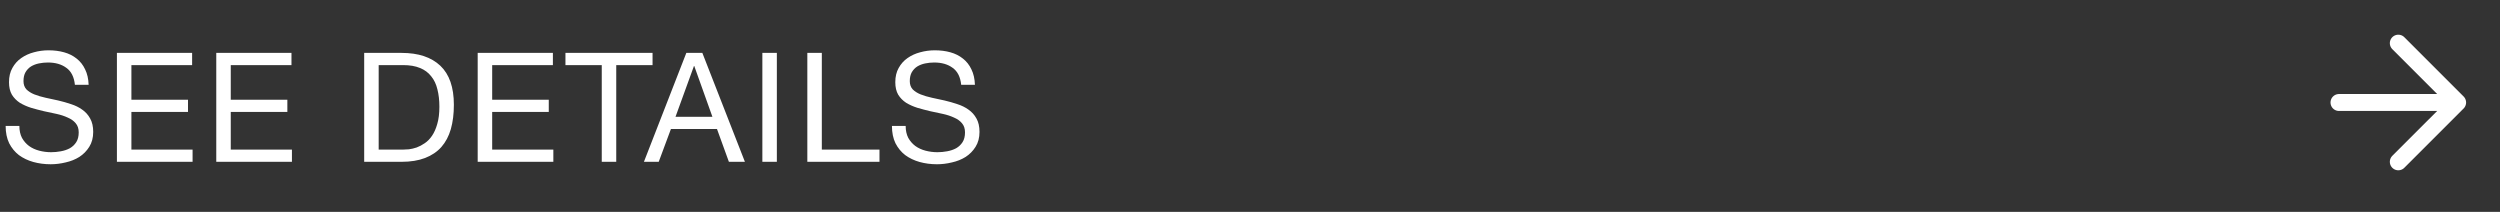 <svg width="295" height="25" viewBox="0 0 295 25" fill="none" xmlns="http://www.w3.org/2000/svg">
<rect x="0" y="0" width="295" height="25" fill="#333333" stroke="none"/>
<path d="M8.838 10.004C8.742 9.08 8.406 8.414 7.83 8.006C7.266 7.586 6.54 7.376 5.652 7.376C5.292 7.376 4.938 7.412 4.59 7.484C4.242 7.556 3.93 7.676 3.654 7.844C3.39 8.012 3.174 8.24 3.006 8.528C2.85 8.804 2.772 9.152 2.772 9.572C2.772 9.968 2.886 10.292 3.114 10.544C3.354 10.784 3.666 10.982 4.05 11.138C4.446 11.294 4.89 11.426 5.382 11.534C5.874 11.63 6.372 11.738 6.876 11.858C7.392 11.978 7.896 12.122 8.388 12.29C8.88 12.446 9.318 12.662 9.702 12.938C10.098 13.214 10.41 13.562 10.638 13.982C10.878 14.402 10.998 14.93 10.998 15.566C10.998 16.25 10.842 16.838 10.53 17.33C10.23 17.81 9.84 18.206 9.36 18.518C8.88 18.818 8.34 19.034 7.74 19.166C7.152 19.31 6.564 19.382 5.976 19.382C5.256 19.382 4.572 19.292 3.924 19.112C3.288 18.932 2.724 18.662 2.232 18.302C1.752 17.93 1.368 17.462 1.08 16.898C0.804 16.322 0.666 15.644 0.666 14.864H2.286C2.286 15.404 2.388 15.872 2.592 16.268C2.808 16.652 3.084 16.97 3.42 17.222C3.768 17.474 4.17 17.66 4.626 17.78C5.082 17.9 5.55 17.96 6.03 17.96C6.414 17.96 6.798 17.924 7.182 17.852C7.578 17.78 7.932 17.66 8.244 17.492C8.556 17.312 8.808 17.072 9 16.772C9.192 16.472 9.288 16.088 9.288 15.62C9.288 15.176 9.168 14.816 8.928 14.54C8.7 14.264 8.388 14.042 7.992 13.874C7.608 13.694 7.17 13.55 6.678 13.442C6.186 13.334 5.682 13.226 5.166 13.118C4.662 12.998 4.164 12.866 3.672 12.722C3.18 12.566 2.736 12.368 2.34 12.128C1.956 11.876 1.644 11.558 1.404 11.174C1.176 10.778 1.062 10.286 1.062 9.698C1.062 9.05 1.194 8.492 1.458 8.024C1.722 7.544 2.07 7.154 2.502 6.854C2.946 6.542 3.444 6.314 3.996 6.17C4.56 6.014 5.136 5.936 5.724 5.936C6.384 5.936 6.996 6.014 7.56 6.17C8.124 6.326 8.616 6.572 9.036 6.908C9.468 7.244 9.804 7.67 10.044 8.186C10.296 8.69 10.434 9.296 10.458 10.004H8.838ZM13.796 6.242H22.67V7.682H15.506V11.768H22.184V13.208H15.506V17.654H22.724V19.094H13.796V6.242ZM25.52 6.242H34.394V7.682H27.23V11.768H33.908V13.208H27.23V17.654H34.448V19.094H25.52V6.242ZM44.684 17.654H47.528C47.719 17.654 47.959 17.642 48.248 17.618C48.535 17.582 48.842 17.51 49.166 17.402C49.489 17.282 49.807 17.114 50.12 16.898C50.444 16.682 50.731 16.388 50.983 16.016C51.236 15.644 51.44 15.182 51.596 14.63C51.764 14.066 51.847 13.388 51.847 12.596C51.847 11.828 51.77 11.144 51.614 10.544C51.469 9.932 51.224 9.416 50.876 8.996C50.539 8.564 50.102 8.24 49.562 8.024C49.022 7.796 48.355 7.682 47.563 7.682H44.684V17.654ZM42.974 6.242H47.383C49.364 6.242 50.888 6.746 51.956 7.754C53.023 8.762 53.557 10.298 53.557 12.362C53.557 13.442 53.438 14.402 53.197 15.242C52.958 16.07 52.586 16.772 52.081 17.348C51.578 17.912 50.935 18.344 50.156 18.644C49.376 18.944 48.452 19.094 47.383 19.094H42.974V6.242ZM56.367 6.242H65.241V7.682H58.077V11.768H64.755V13.208H58.077V17.654H65.295V19.094H56.367V6.242ZM71.007 7.682H66.723V6.242H77.001V7.682H72.717V19.094H71.007V7.682ZM79.709 13.784H84.065L81.923 7.79H81.887L79.709 13.784ZM80.987 6.242H82.877L87.899 19.094H86.009L84.605 15.224H79.169L77.729 19.094H75.983L80.987 6.242ZM89.959 6.242H91.669V19.094H89.959V6.242ZM95.265 6.242H96.975V17.654H103.779V19.094H95.265V6.242ZM113.421 10.004C113.325 9.08 112.989 8.414 112.413 8.006C111.849 7.586 111.123 7.376 110.235 7.376C109.875 7.376 109.521 7.412 109.173 7.484C108.825 7.556 108.513 7.676 108.237 7.844C107.973 8.012 107.757 8.24 107.589 8.528C107.433 8.804 107.355 9.152 107.355 9.572C107.355 9.968 107.469 10.292 107.697 10.544C107.937 10.784 108.249 10.982 108.633 11.138C109.029 11.294 109.473 11.426 109.965 11.534C110.457 11.63 110.955 11.738 111.459 11.858C111.975 11.978 112.479 12.122 112.971 12.29C113.463 12.446 113.901 12.662 114.285 12.938C114.681 13.214 114.993 13.562 115.221 13.982C115.461 14.402 115.581 14.93 115.581 15.566C115.581 16.25 115.425 16.838 115.113 17.33C114.813 17.81 114.423 18.206 113.943 18.518C113.463 18.818 112.923 19.034 112.323 19.166C111.735 19.31 111.147 19.382 110.559 19.382C109.839 19.382 109.155 19.292 108.507 19.112C107.871 18.932 107.307 18.662 106.815 18.302C106.335 17.93 105.951 17.462 105.663 16.898C105.387 16.322 105.249 15.644 105.249 14.864H106.869C106.869 15.404 106.971 15.872 107.175 16.268C107.391 16.652 107.667 16.97 108.003 17.222C108.351 17.474 108.753 17.66 109.209 17.78C109.665 17.9 110.133 17.96 110.613 17.96C110.997 17.96 111.381 17.924 111.765 17.852C112.161 17.78 112.515 17.66 112.827 17.492C113.139 17.312 113.391 17.072 113.583 16.772C113.775 16.472 113.871 16.088 113.871 15.62C113.871 15.176 113.751 14.816 113.511 14.54C113.283 14.264 112.971 14.042 112.575 13.874C112.191 13.694 111.753 13.55 111.261 13.442C110.769 13.334 110.265 13.226 109.749 13.118C109.245 12.998 108.747 12.866 108.255 12.722C107.763 12.566 107.319 12.368 106.923 12.128C106.539 11.876 106.227 11.558 105.987 11.174C105.759 10.778 105.645 10.286 105.645 9.698C105.645 9.05 105.777 8.492 106.041 8.024C106.305 7.544 106.653 7.154 107.085 6.854C107.529 6.542 108.027 6.314 108.579 6.17C109.143 6.014 109.719 5.936 110.307 5.936C110.967 5.936 111.579 6.014 112.143 6.17C112.707 6.326 113.199 6.572 113.619 6.908C114.051 7.244 114.387 7.67 114.627 8.186C114.879 8.69 115.017 9.296 115.041 10.004H113.421Z" fill="white"/>
<path d="M276 12.094L290 12.094M290 12.094L283 5.094M290 12.094L283 19.094" stroke="white" stroke-width="2" stroke-linecap="round" stroke-linejoin="round"/>
</svg>
